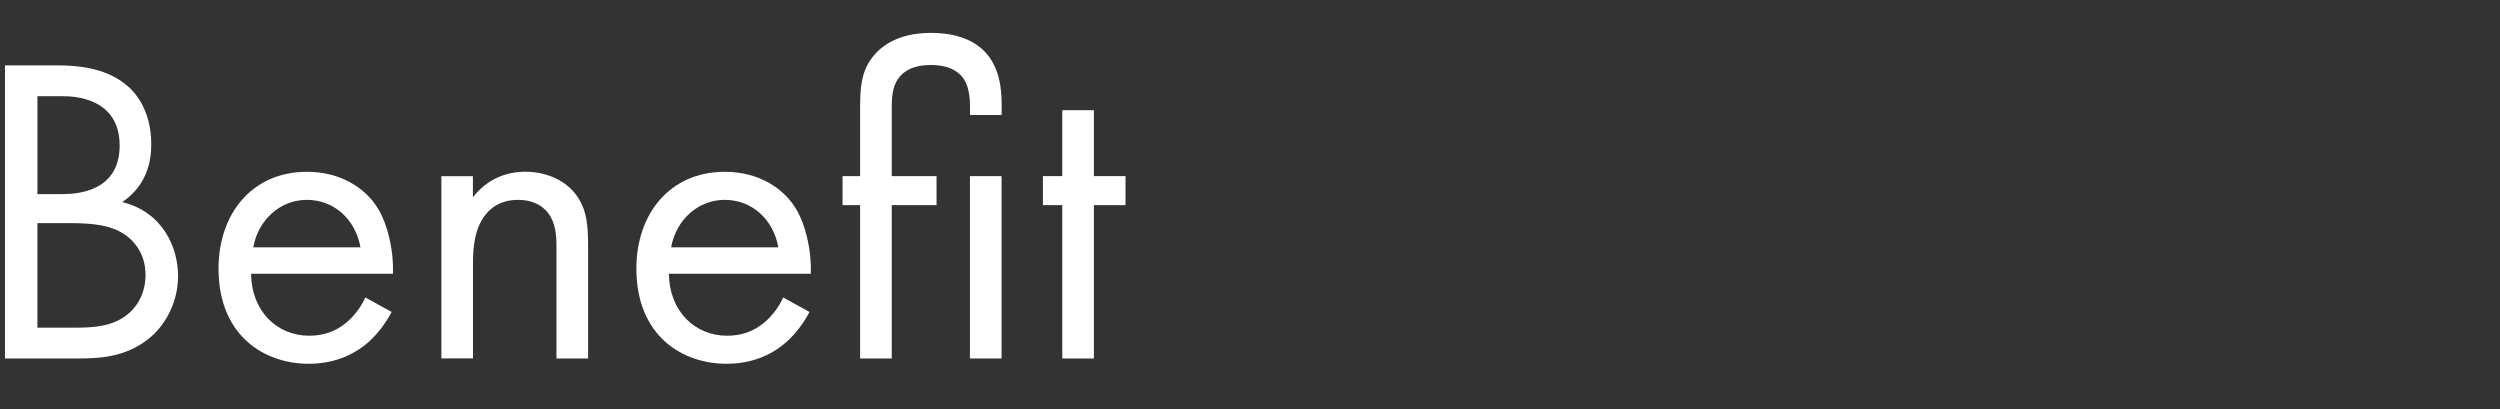 <?xml version="1.0" encoding="UTF-8"?><svg id="_レイヤー_2" xmlns="http://www.w3.org/2000/svg" viewBox="0 0 336 55"><rect x="0" y="0" width="336" height="55" fill="#333333" stroke="none"/><defs><style>.cls-1{fill:none;}.cls-2{fill:#fff;}</style></defs><g id="_レイヤー_1-2"><path class="cls-2" d="m7.75,8.79c2.19,0,6.14.18,9.04,2.48,1.24.94,3.54,3.37,3.54,8.15,0,1.95-.41,5.37-3.9,7.74,5.49,1.36,7.5,6.14,7.5,9.92s-1.89,6.85-4.02,8.5c-3.13,2.48-6.73,2.6-9.45,2.6H.67V8.79h7.09Zm-2.72,17.3h3.31c2.3,0,7.74-.47,7.74-6.55,0-6.5-6.38-6.61-7.62-6.61h-3.43v13.17Zm0,17.95h5.02c2.54,0,5.02-.18,6.91-1.65,1.53-1.12,2.6-3.07,2.6-5.43,0-3.13-1.83-4.96-3.37-5.79-1.48-.83-3.54-1.18-6.67-1.18h-4.49v14.05Z"/><path class="cls-2" d="m52.64,41.92c-.71,1.36-1.77,2.83-3.01,3.96-2.24,2.01-5.02,3.01-8.15,3.01-5.91,0-12.11-3.72-12.11-12.81,0-7.32,4.49-12.99,11.87-12.99,4.78,0,7.8,2.36,9.27,4.49,1.53,2.19,2.42,5.96,2.3,9.21h-19.07c.06,5.08,3.54,8.33,7.8,8.33,2.01,0,3.6-.59,5.02-1.77,1.12-.94,2.01-2.19,2.54-3.37l3.54,1.95Zm-4.19-8.68c-.71-3.84-3.6-6.38-7.21-6.38s-6.55,2.72-7.2,6.38h14.41Z"/><path class="cls-2" d="m59.31,23.68h4.25v2.83c.77-1,2.95-3.43,7.03-3.43,2.89,0,5.55,1.18,7.03,3.37,1.24,1.83,1.42,3.84,1.42,6.55v15.18h-4.25v-15.06c0-1.48-.12-3.19-1.12-4.49-.83-1.06-2.13-1.77-4.02-1.77-1.48,0-3.07.41-4.31,1.89-1.65,1.95-1.77,4.84-1.77,6.61v12.81h-4.25v-24.51Z"/><path class="cls-2" d="m108.8,41.92c-.71,1.36-1.77,2.83-3.01,3.96-2.24,2.01-5.02,3.01-8.15,3.01-5.91,0-12.11-3.72-12.11-12.81,0-7.32,4.49-12.99,11.87-12.99,4.78,0,7.8,2.36,9.27,4.49,1.53,2.19,2.42,5.96,2.3,9.21h-19.07c.06,5.08,3.54,8.33,7.8,8.33,2.01,0,3.6-.59,5.02-1.77,1.12-.94,2.01-2.19,2.54-3.37l3.54,1.95Zm-4.19-8.68c-.71-3.84-3.6-6.38-7.21-6.38s-6.55,2.72-7.2,6.38h14.41Z"/><path class="cls-2" d="m119.85,27.57v20.61h-4.25v-20.61h-2.36v-3.9h2.36v-9.21c0-2.66.18-4.66,1.42-6.44,1.12-1.65,3.49-3.6,8.09-3.6,2.07,0,6.02.35,8.09,3.6,1.36,2.19,1.42,4.55,1.42,6.44v1h-4.25v-1c0-.94-.06-2.66-.83-3.84-.71-1.06-2.07-1.89-4.43-1.89s-3.72.83-4.43,1.89c-.77,1.12-.83,2.6-.83,3.84v9.21h6.02v3.9h-6.02Zm14.76-3.9v24.51h-4.25v-24.51h4.25Z"/><path class="cls-2" d="m147.02,27.57v20.61h-4.25v-20.61h-2.6v-3.9h2.6v-8.86h4.25v8.86h4.25v3.9h-4.25Z"/><rect class="cls-1" width="336" height="55"/></g></svg>